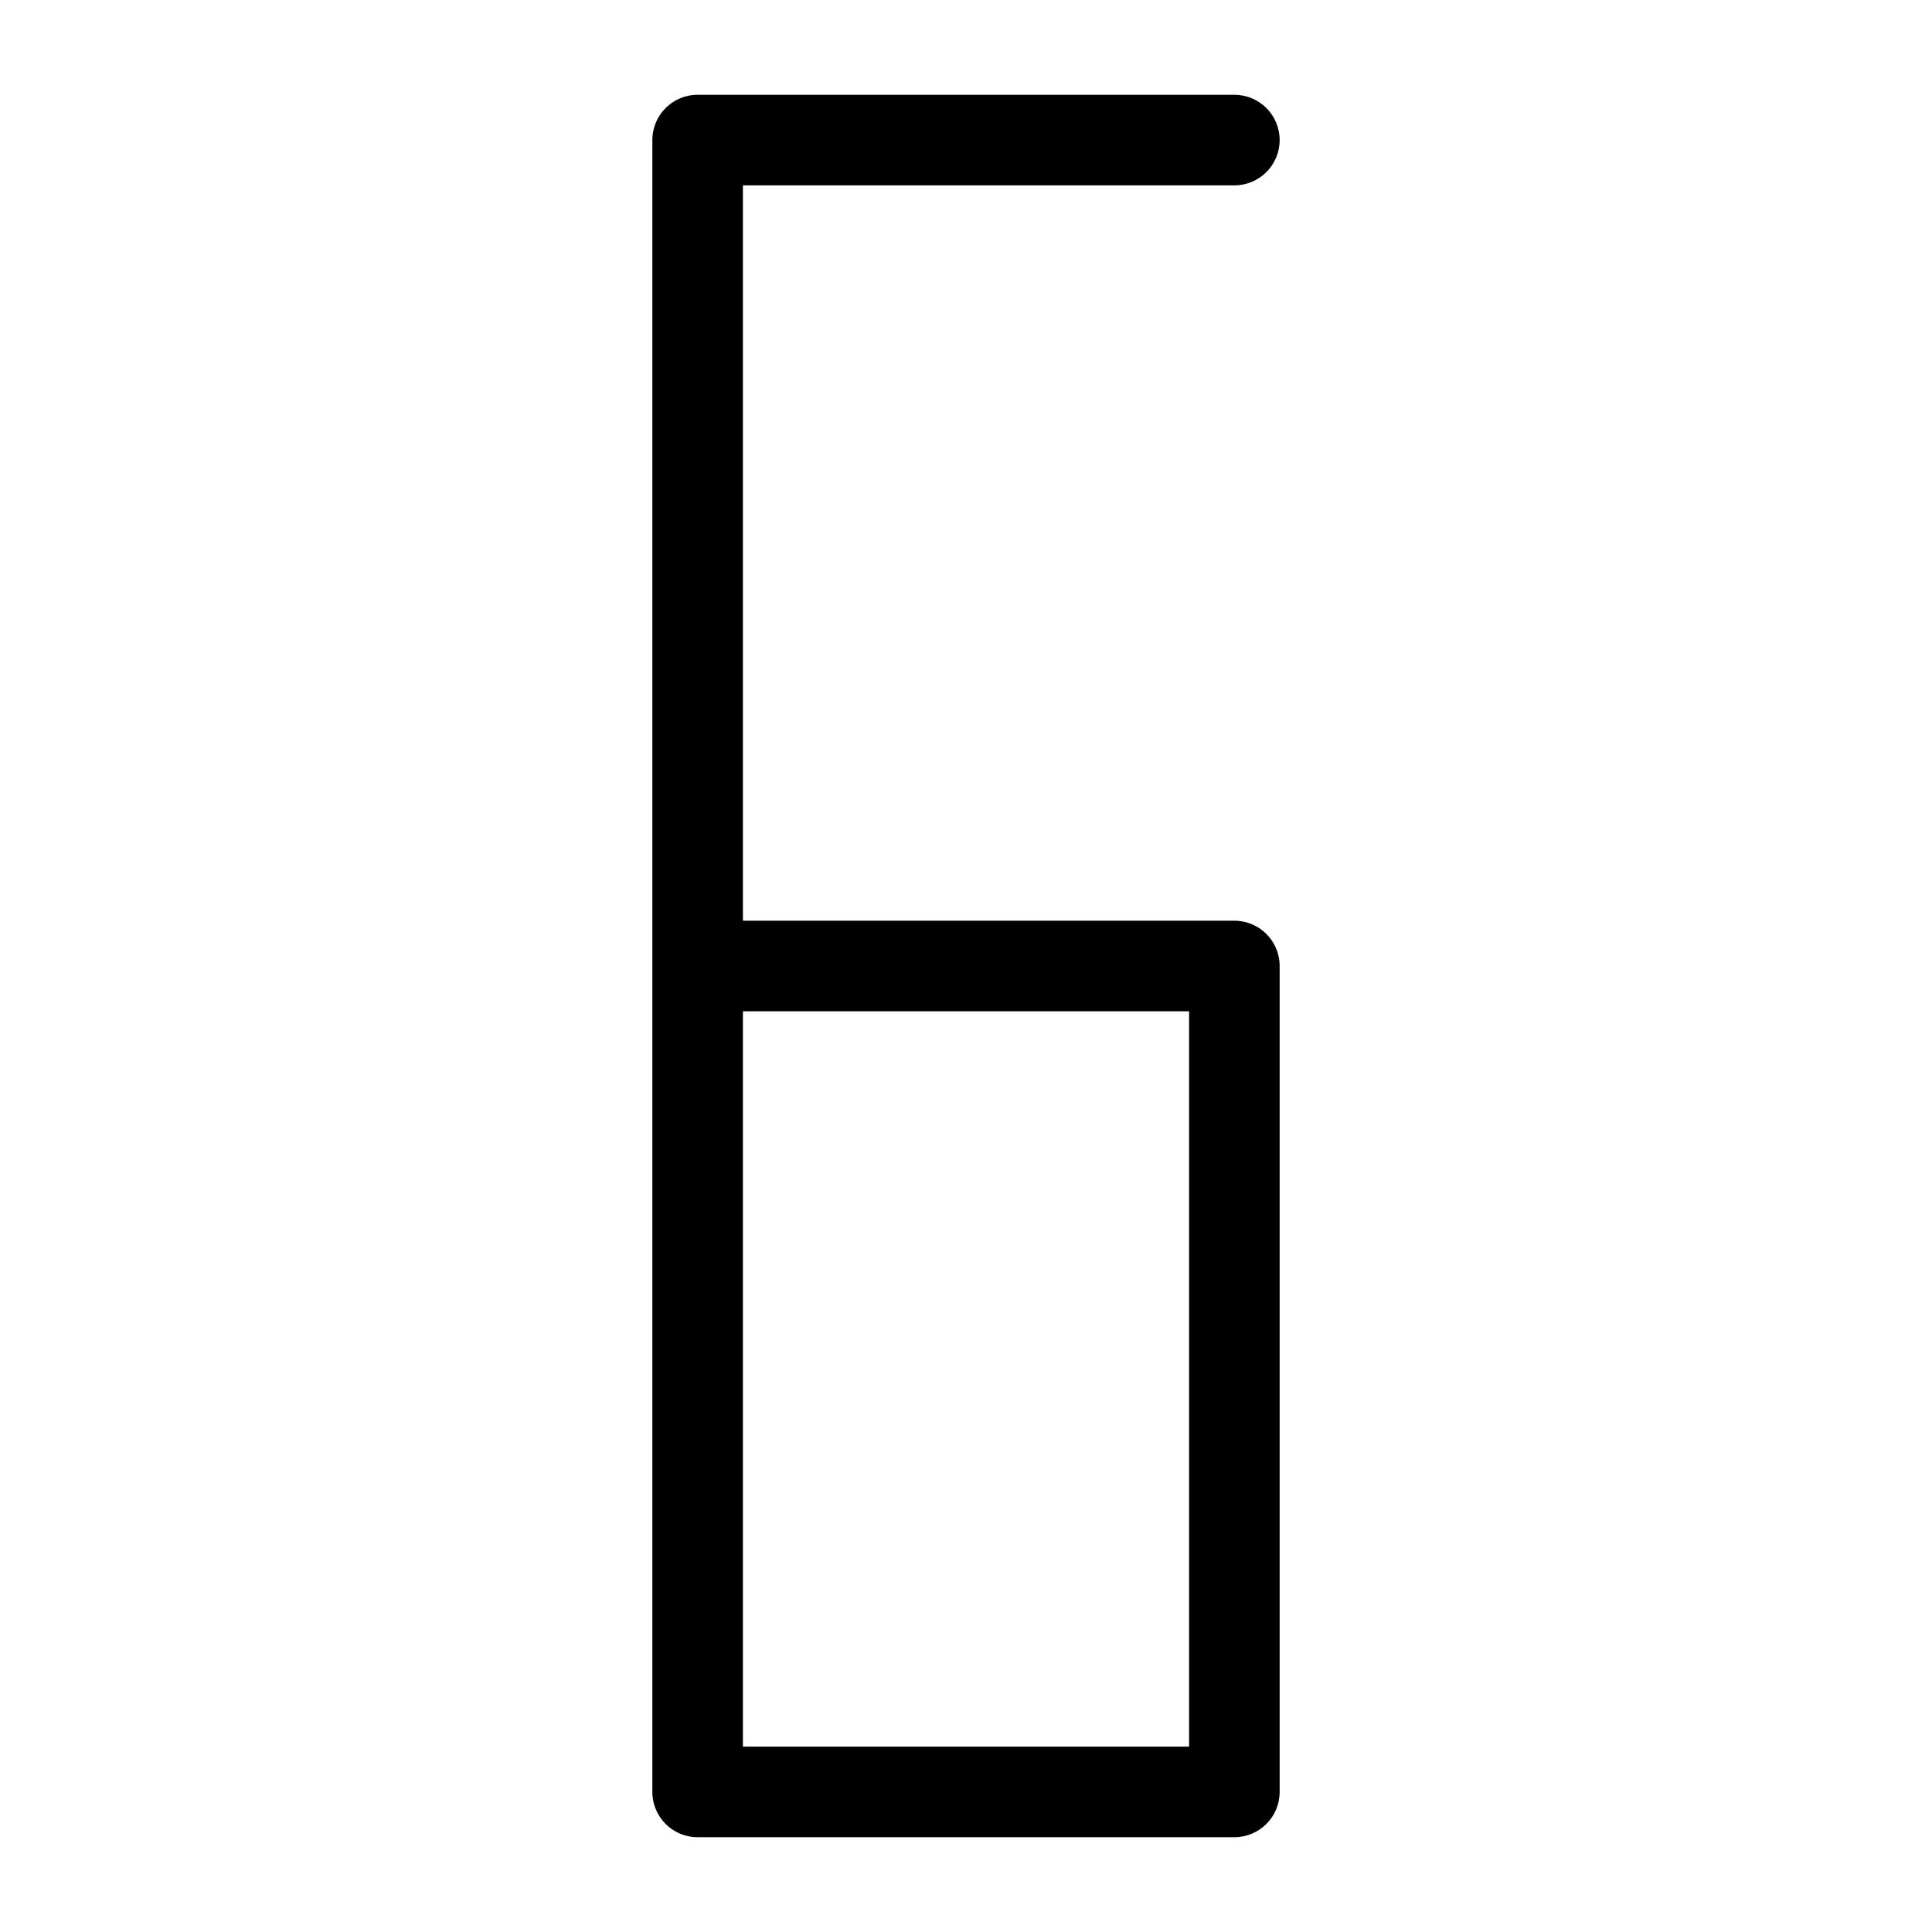 <svg enable-background="new 0 0 64 64" height="512" viewBox="0 0 64 64" width="512" xmlns="http://www.w3.org/2000/svg"><g id="Layer_7"><path d="m40.89 60.86h-17.78c-.829 0-1.5-.671-1.5-1.5v-54.72c0-.829.671-1.5 1.5-1.5h17.78c.829 0 1.5.671 1.5 1.5s-.671 1.5-1.5 1.5h-16.28v24.36h16.28c.829 0 1.5.671 1.5 1.5v27.36c0 .828-.671 1.5-1.5 1.5zm-16.28-3h14.78v-24.36h-14.78z"/></g></svg>